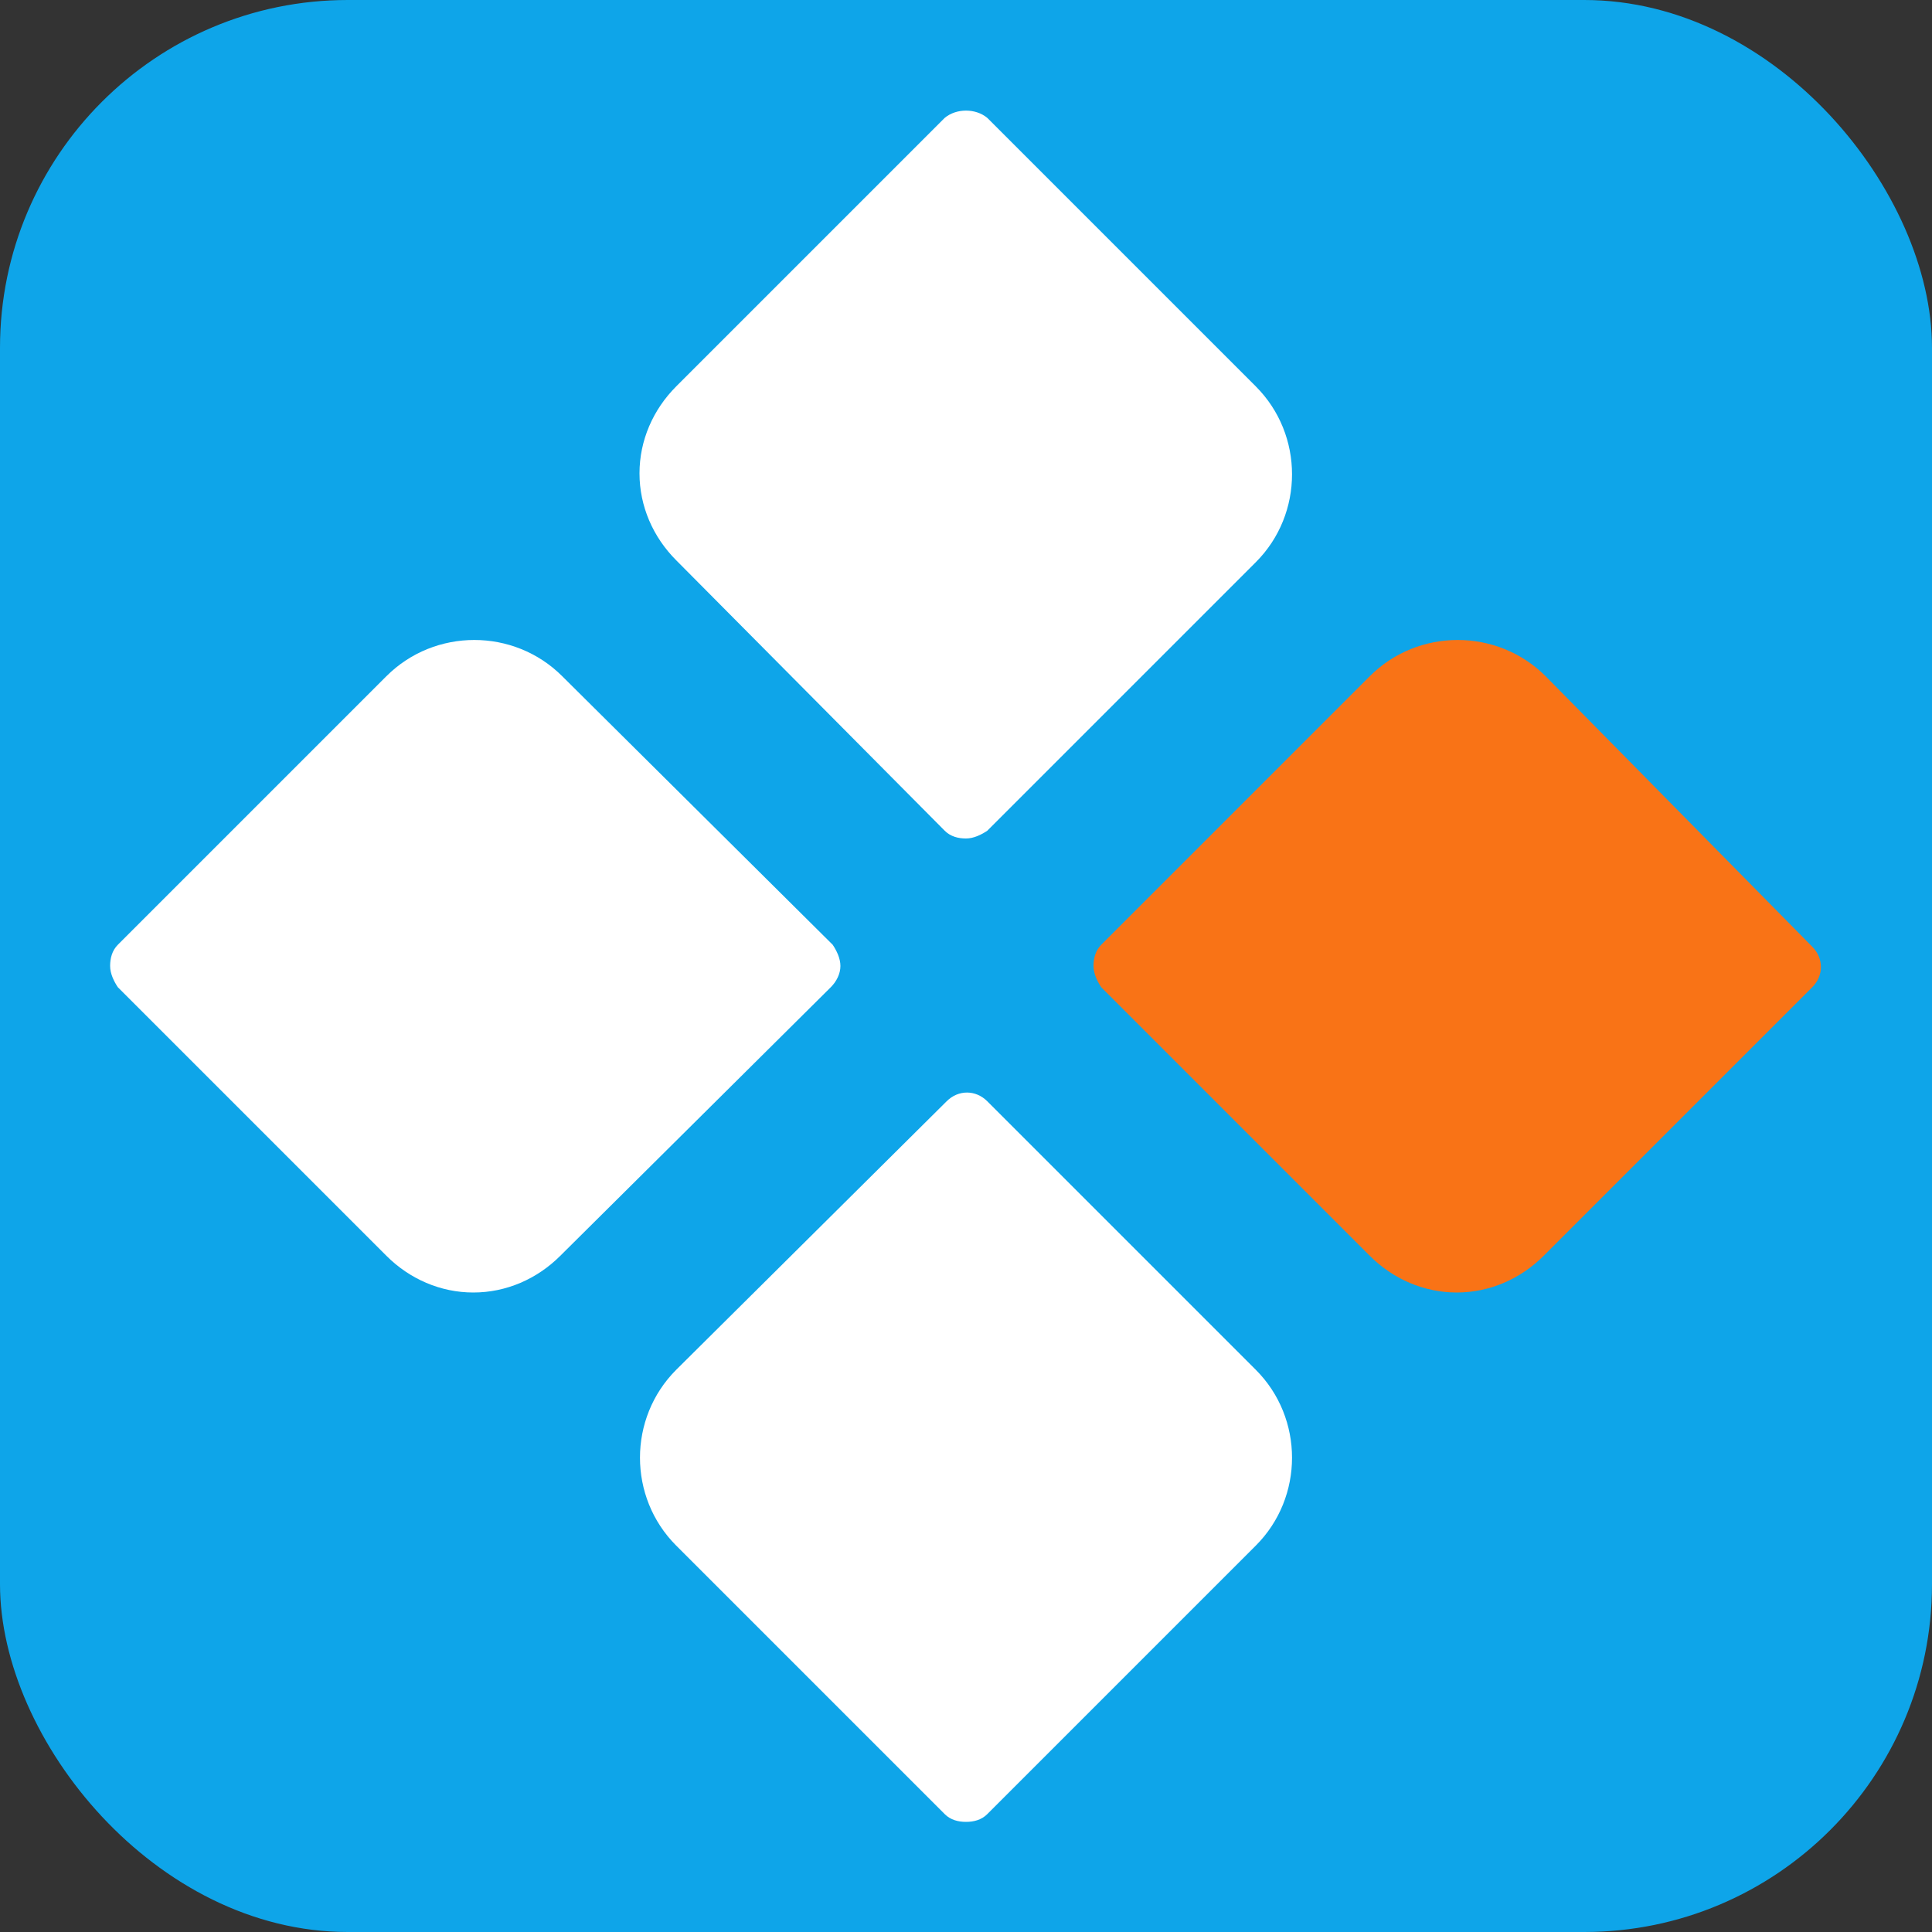 <svg xmlns="http://www.w3.org/2000/svg" viewBox="0 0 100 100">
  <rect x="0" y="0" width="100" height="100" fill="#333333" stroke="none"/>
  <rect width="100" height="100" rx="18" fill="#0ea5e9"/>
  <path d="M48.9 6.1L35 20c-1.2 1.2-1.9 2.8-1.9 4.5 0 1.7.7 3.3 1.9 4.5l13.9 14c.3.3.7.4 1.1.4s.8-.2 1.1-.4L65 29.1c2.5-2.5 2.5-6.6 0-9.1L51.1 6.1c-.6-.5-1.6-.5-2.2 0z" fill="white"/>
  <path d="M43.5 50c0-.4-.2-.8-.4-1.1L29.1 35c-2.5-2.5-6.6-2.5-9.1 0L6.1 48.9c-.3.3-.4.7-.4 1.1s.2.8.4 1.1L20 65c1.2 1.2 2.8 1.9 4.5 1.9s3.3-.7 4.5-1.9l14-13.9c.3-.3.5-.7.5-1.1z" fill="white"/>
  <path d="M80 35c-2.5-2.5-6.6-2.5-9.1 0L57 48.9c-.3.3-.4.7-.4 1.1s.2.8.4 1.1L70.9 65c1.2 1.2 2.8 1.9 4.5 1.9 1.7 0 3.3-.7 4.5-1.9l13.9-13.9c.6-.6.6-1.5 0-2.1L80 35z" fill="#f97316"/>
  <path d="M51.1 57c-.6-.6-1.5-.6-2.1 0L35 70.9c-2.5 2.5-2.5 6.6 0 9.1l13.9 13.9c.3.3.7.4 1.1.4s.8-.1 1.1-.4L65 80c2.5-2.5 2.5-6.6 0-9.1L51.1 57z" fill="white"/>
</svg>